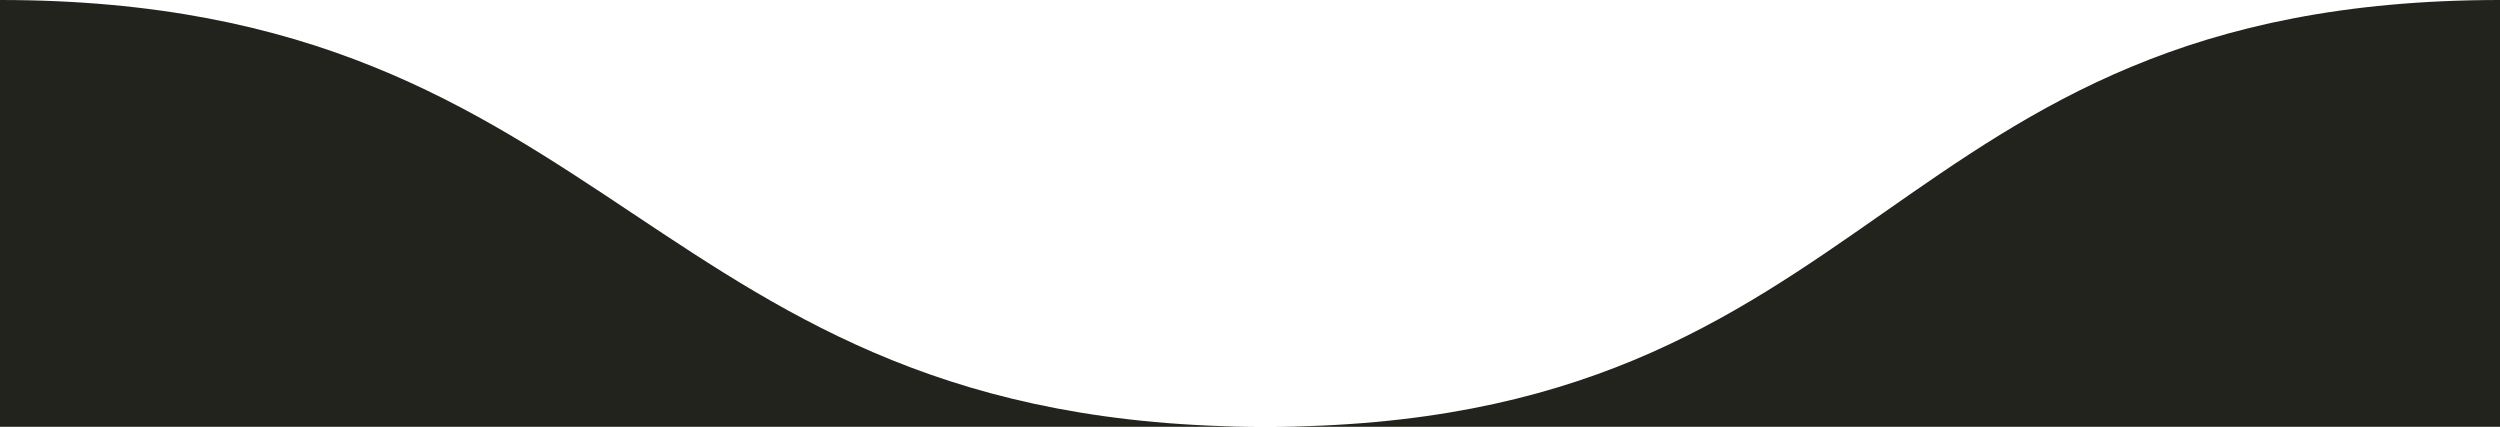 <svg xmlns="http://www.w3.org/2000/svg" width="82" height="14" fill="none"><path fill="#23231E" d="M0 14v1h82V0C71.764 0 66.757 3.5 61.75 7s-10.013 7-20.25 7c-10.236 0-15.493-3.5-20.75-7S10.237 0 0 0v14Z"/></svg>
